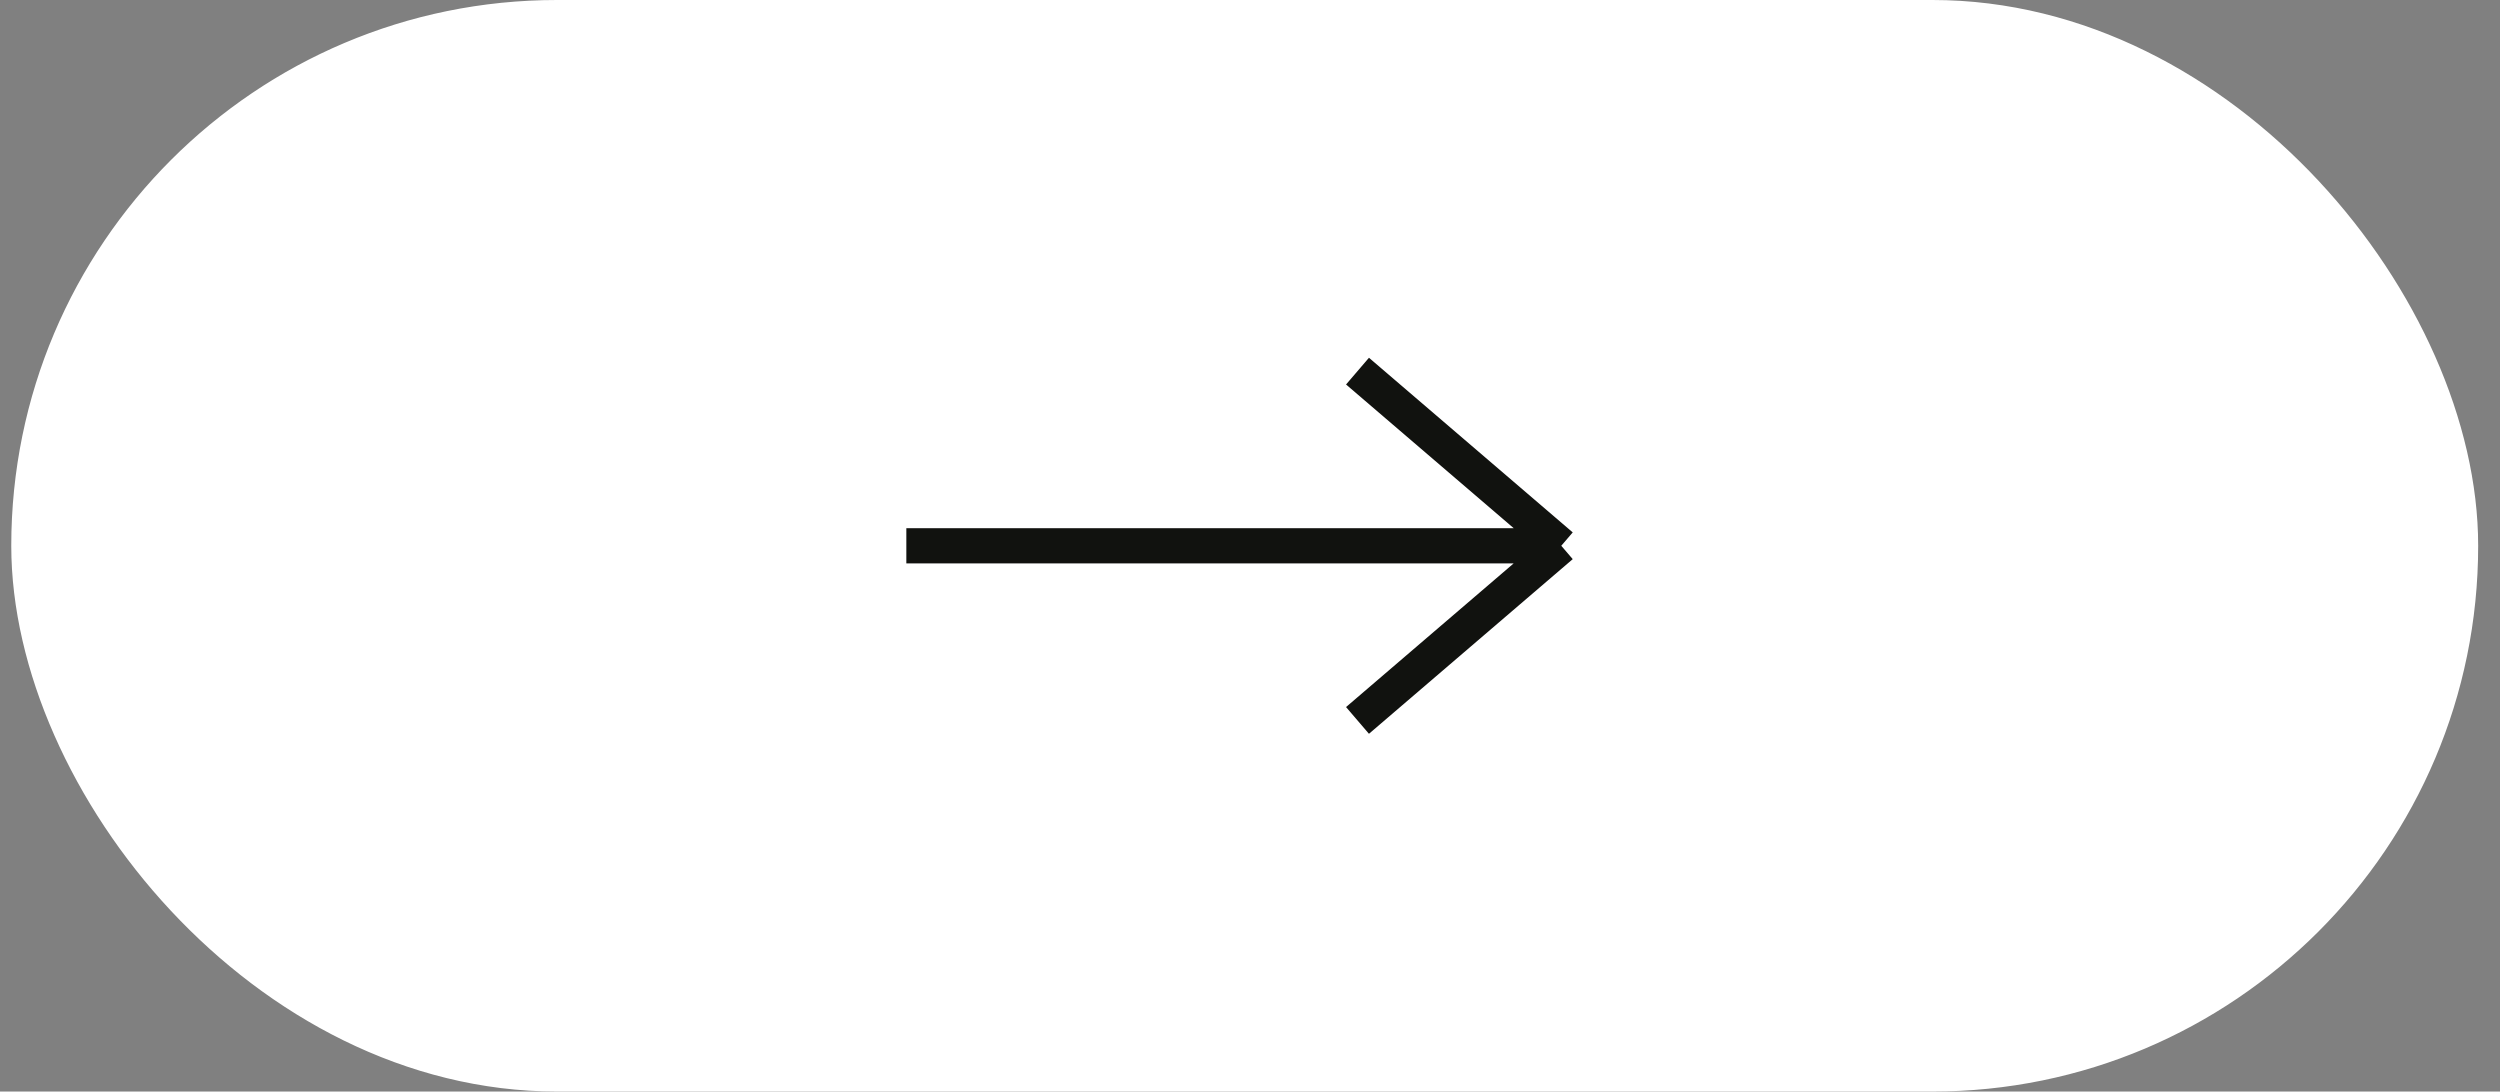 <?xml version="1.0" encoding="UTF-8"?> <svg xmlns="http://www.w3.org/2000/svg" width="71" height="31" viewBox="0 0 71 31" fill="none"><rect x="0" y="0" width="71" height="31" fill="#808080" stroke="none"/><rect x="0.82" y="0.5" width="69.06" height="30" rx="15" fill="white" stroke="white"></rect><path d="M25.74 15.5H44.34M44.34 15.5L38.553 10.54M44.34 15.5L38.553 20.46" stroke="#11120F"></path></svg> 